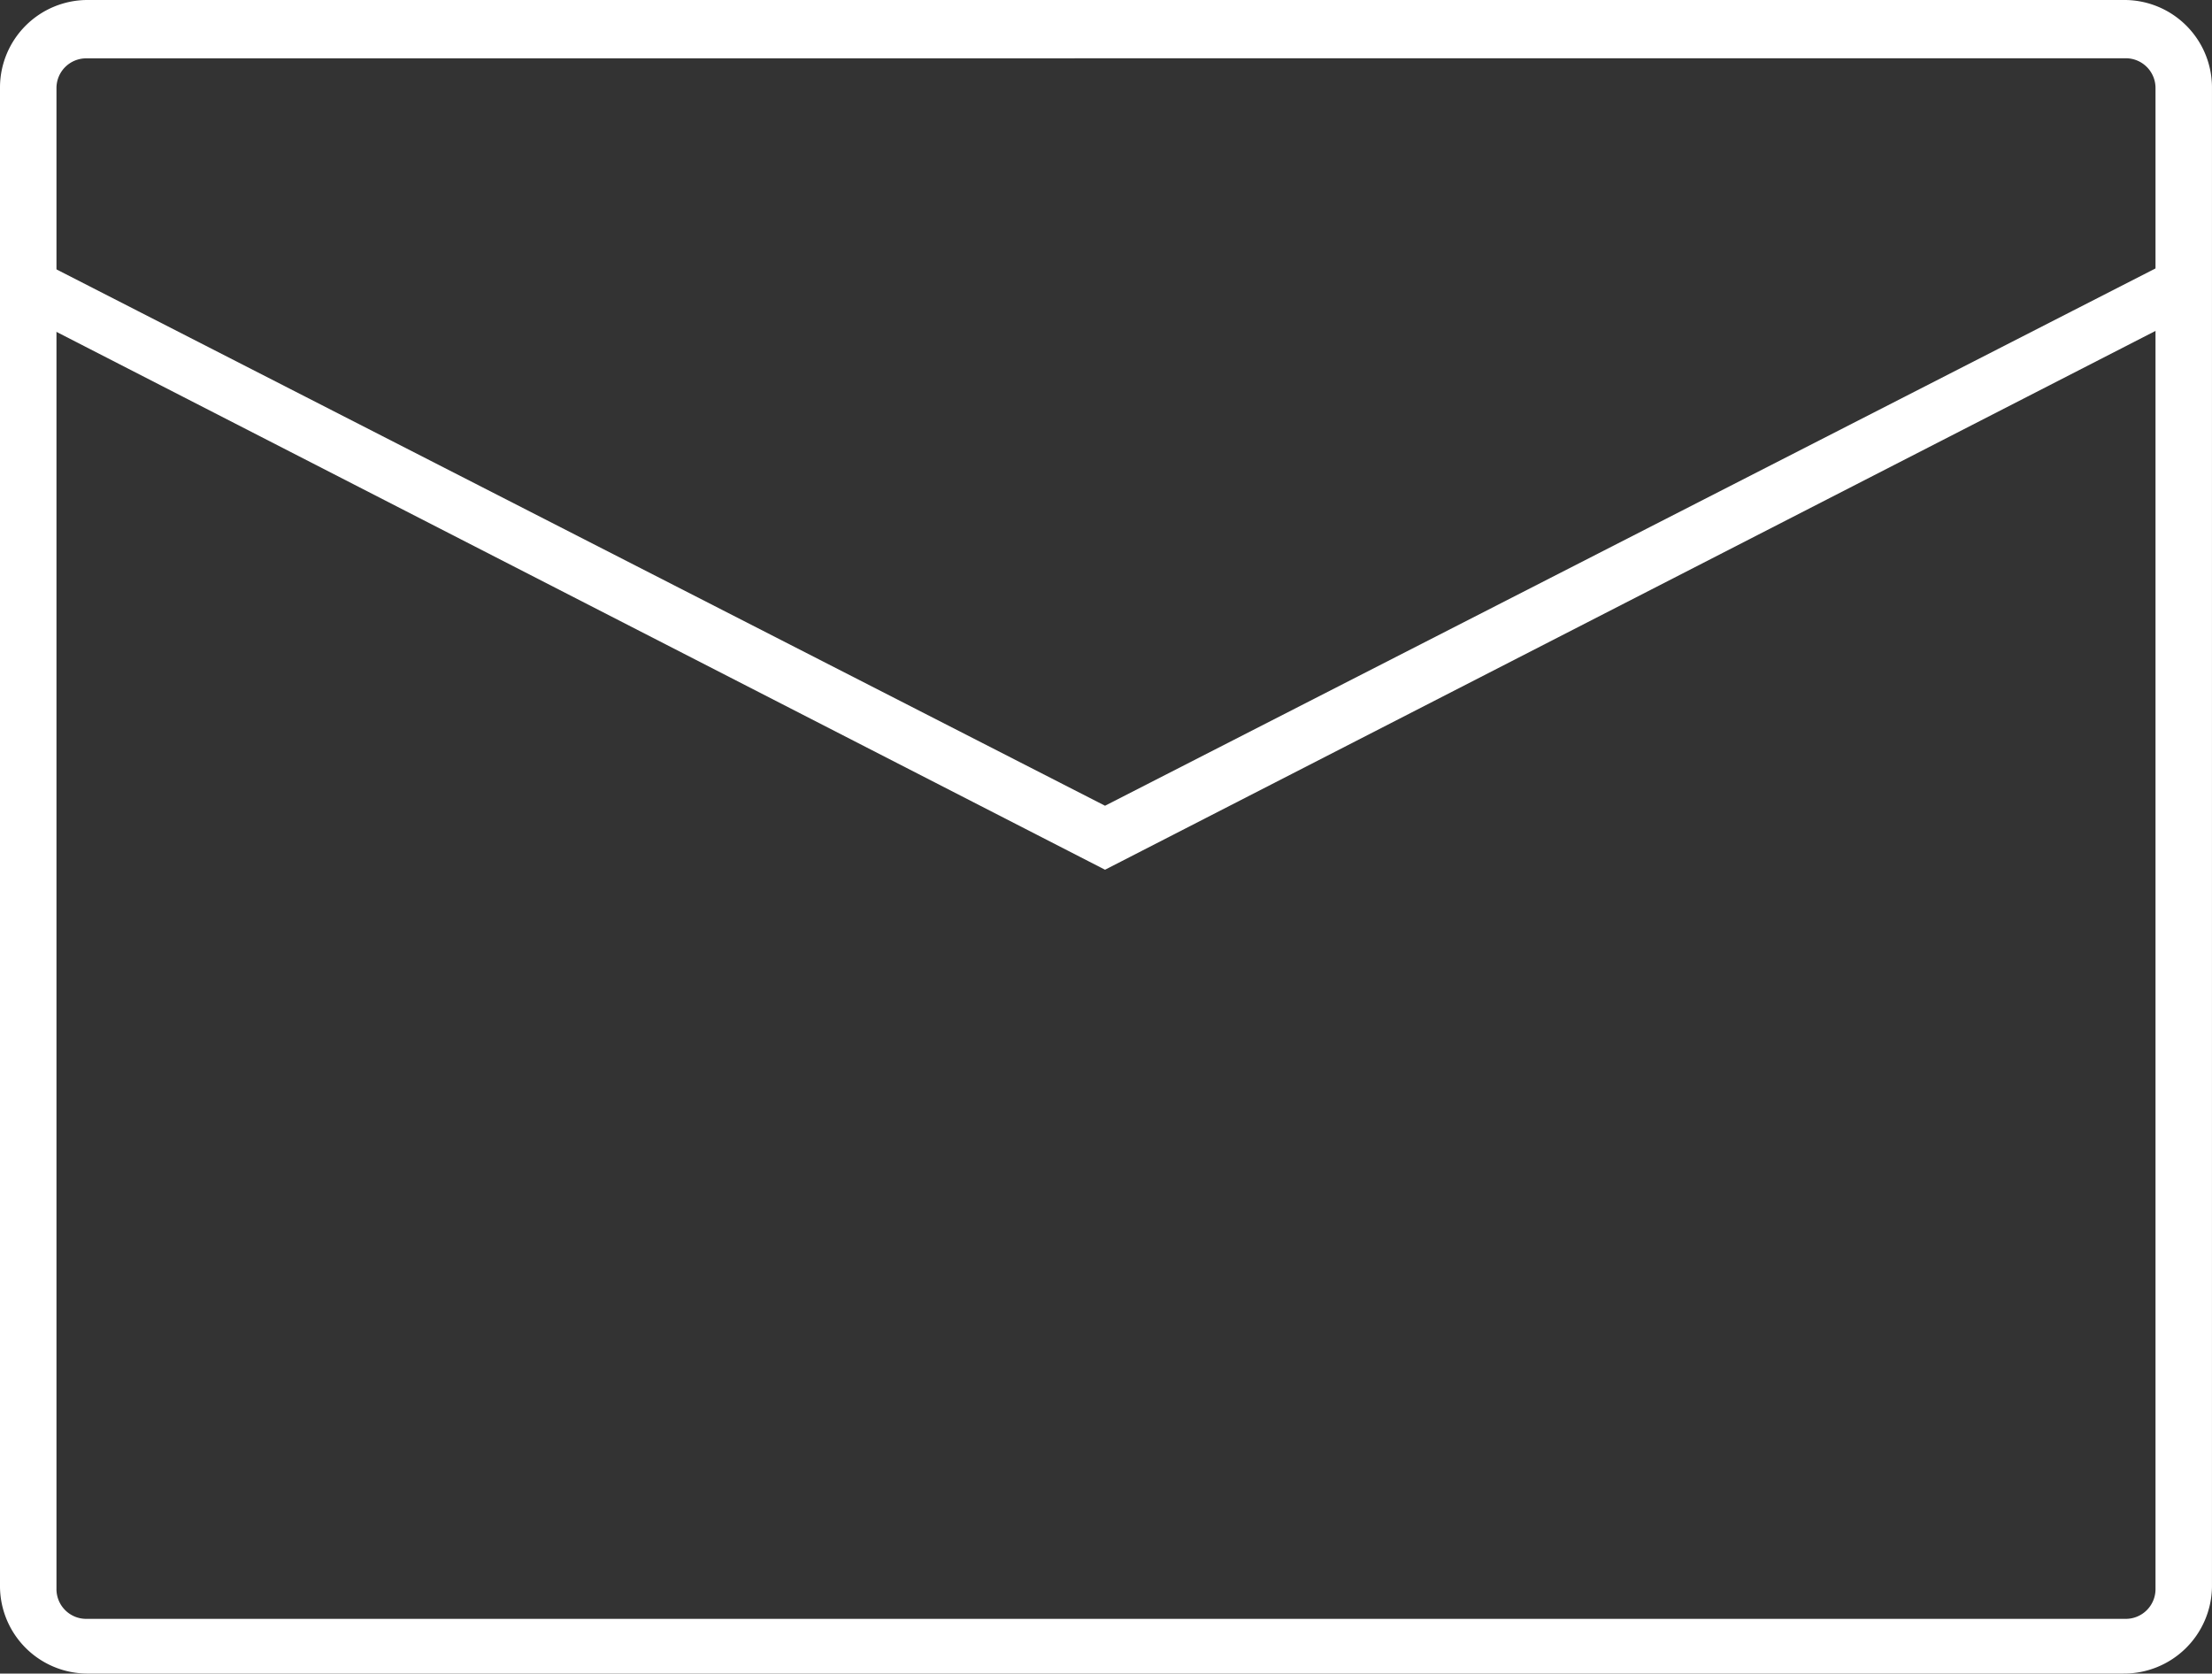 <svg xmlns="http://www.w3.org/2000/svg" id="email" width="97.613" height="73.854" viewBox="0 0 97.613 73.854"><rect x="0" y="0" width="97.613" height="73.854" fill="#333333" stroke="none"/><g id="Group_655" data-name="Group 655"><g id="Group_654" data-name="Group 654"><g id="Group_653" data-name="Group 653"><g id="Group_652" data-name="Group 652"><path id="Path_3668" data-name="Path 3668" d="M214.609,208.954H124.721a3.865,3.865,0,0,1-3.821-3.821V138.921a3.865,3.865,0,0,1,3.821-3.821h89.97a3.865,3.865,0,0,1,3.821,3.821v66.211A3.882,3.882,0,0,1,214.609,208.954Zm-89.887-71.279A1.312,1.312,0,0,0,123.392,139v66.211a1.312,1.312,0,0,0,1.329,1.329h89.97a1.312,1.312,0,0,0,1.329-1.329V139a1.312,1.312,0,0,0-1.329-1.329Z" transform="translate(-120.9 -135.1)" fill="#fff"></path></g></g></g></g><g id="Group_659" data-name="Group 659" transform="translate(0.664 11.548)"><g id="Group_658" data-name="Group 658"><g id="Group_657" data-name="Group 657"><g id="Group_656" data-name="Group 656"><path id="Path_3669" data-name="Path 3669" d="M169.8,175.833,121.7,151.16l1.163-2.16L169.8,173.009,216.738,149l1.163,2.16Z" transform="translate(-121.7 -149)" fill="#fff"></path></g></g></g></g></svg>